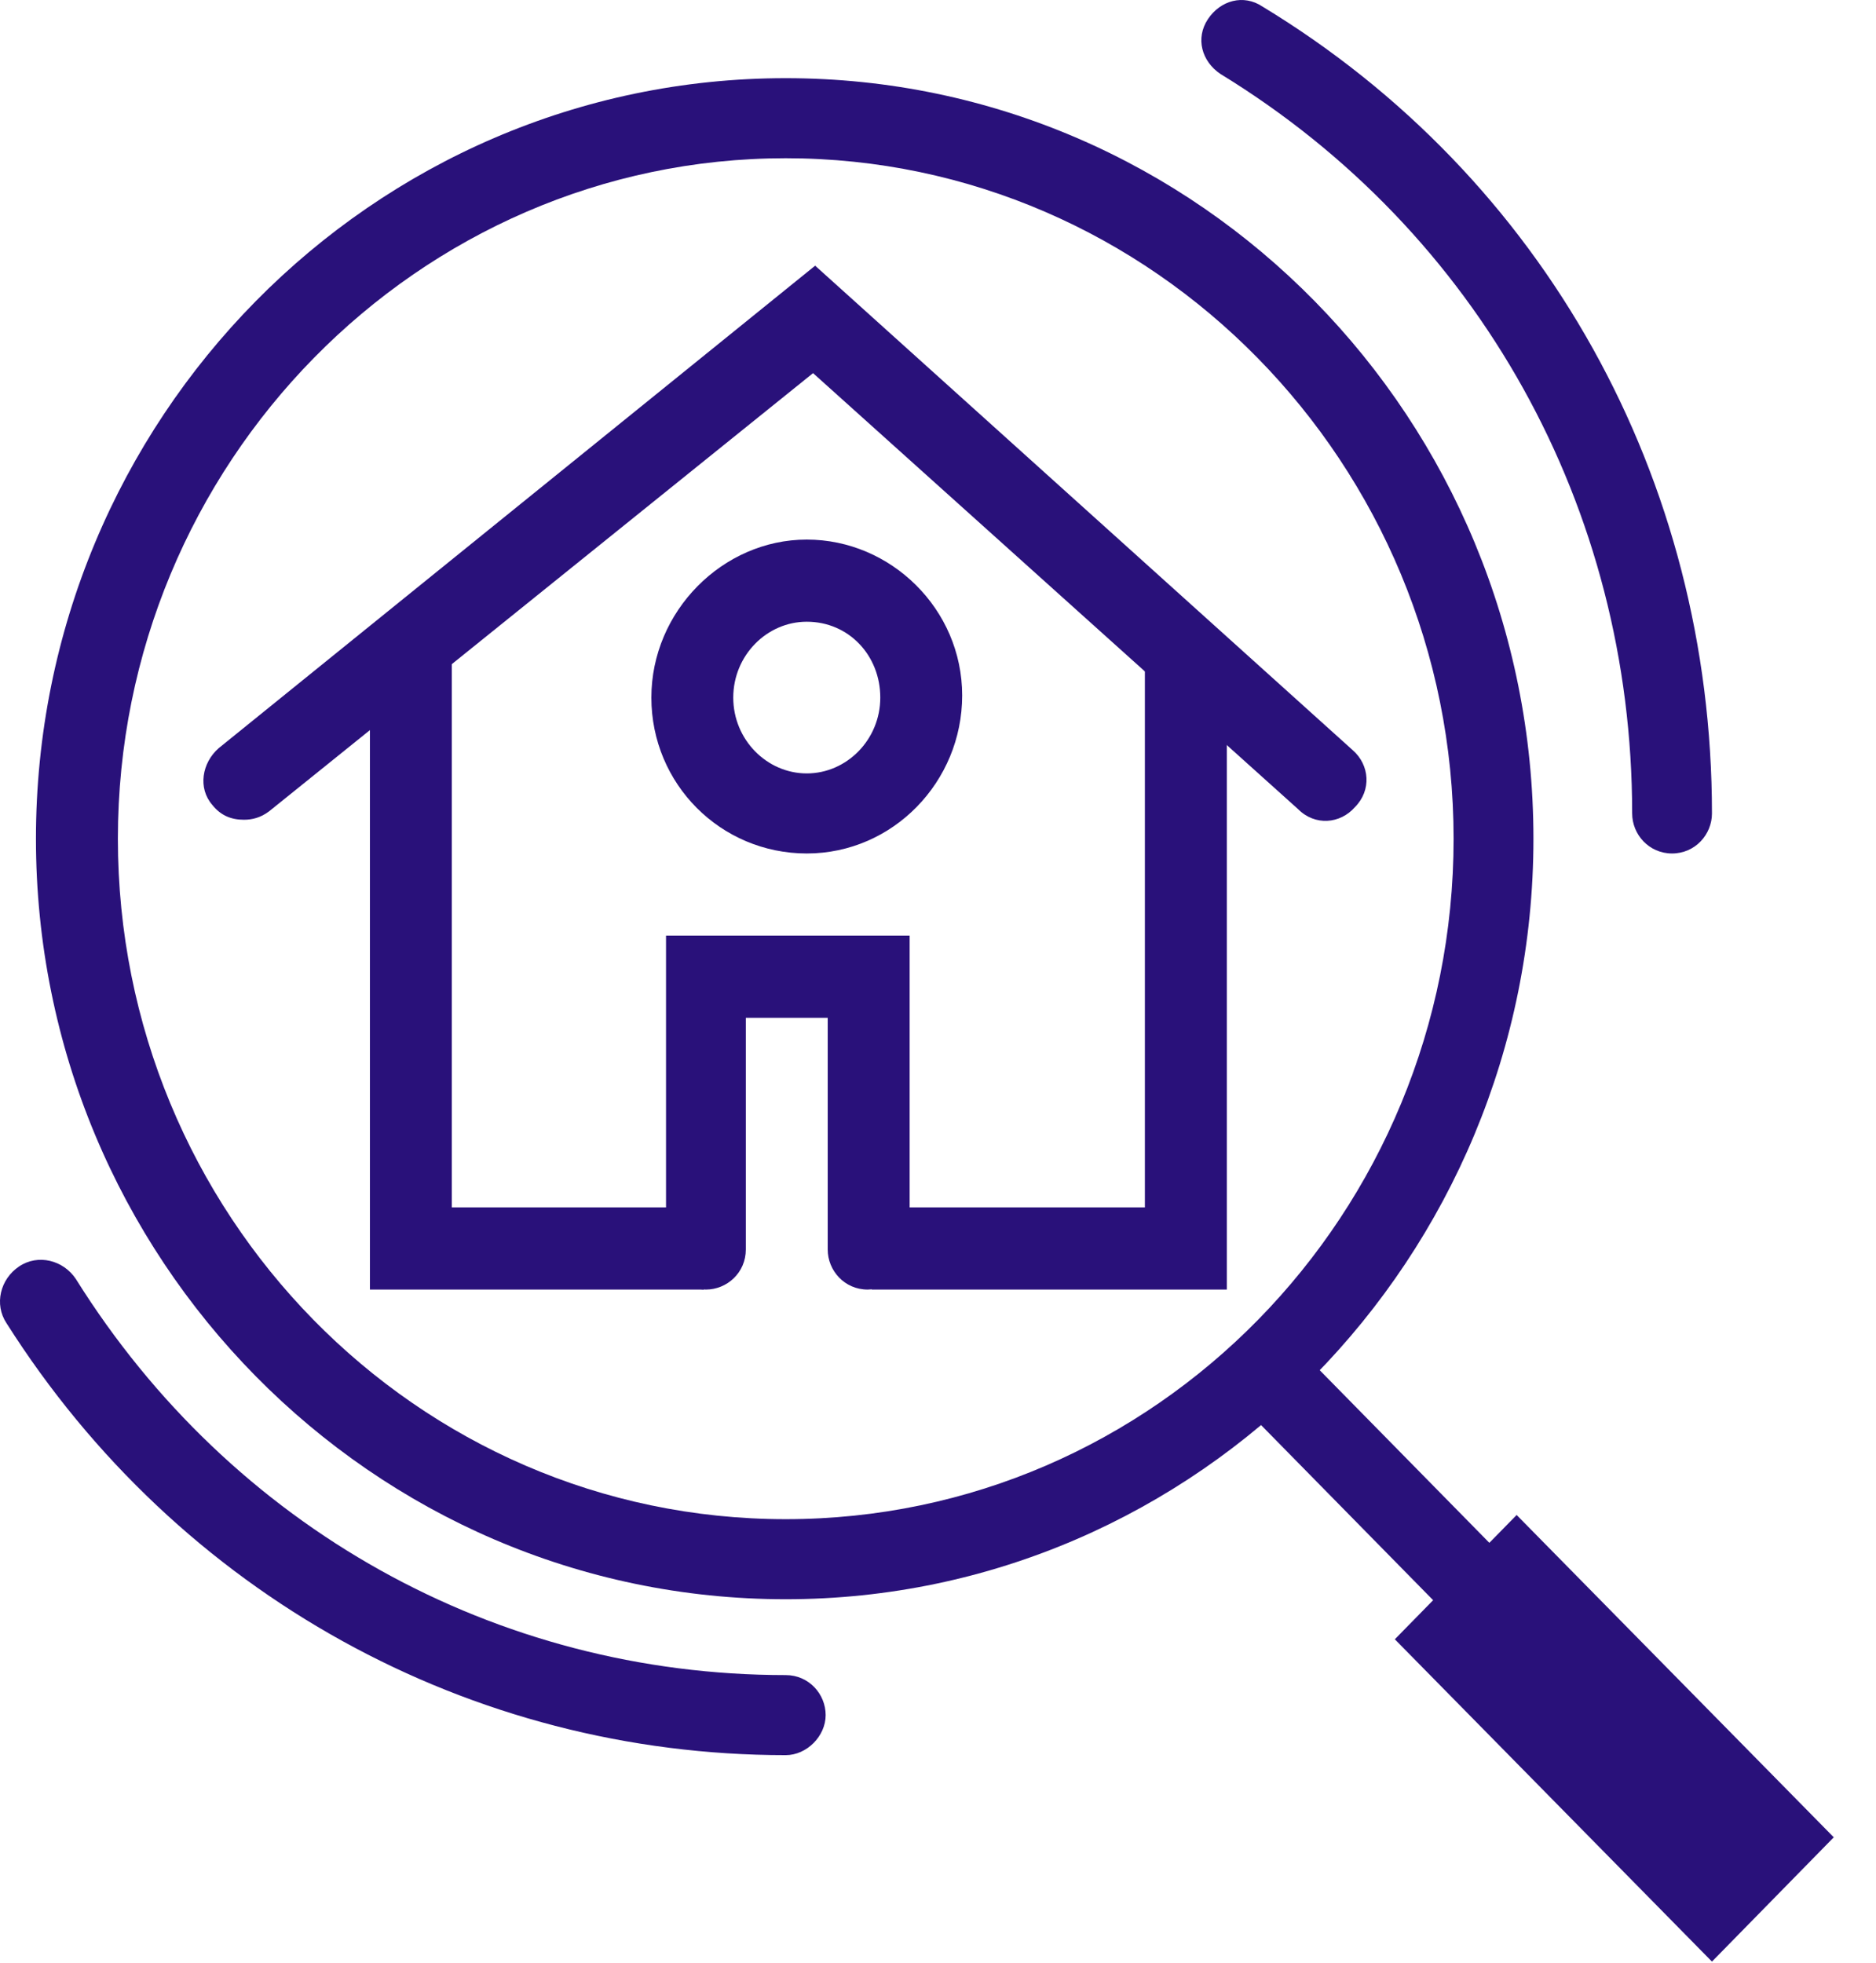<svg width="43" height="45" viewBox="0 0 43 45" fill="none" xmlns="http://www.w3.org/2000/svg">
<path d="M16.133 29.559H8.479V15.024H10.356V27.676H16.133V29.559Z" fill="rgba(41,17,122,1)"/>
<path d="M28.12 29.559H19.984V27.676H26.242V15.024H28.12V29.559Z" fill="rgba(41,17,122,1)"/>
<path d="M5.59 18.79C5.301 18.79 5.061 18.694 4.868 18.452C4.531 18.066 4.627 17.487 5.013 17.149L18.684 6.09L31.008 17.197C31.393 17.535 31.441 18.114 31.056 18.501C30.719 18.887 30.141 18.935 29.756 18.549L18.636 8.553L6.168 18.597C5.975 18.742 5.783 18.79 5.59 18.79Z" fill="rgba(41,17,122,1)"/>
<path d="M19.887 29.559C19.358 29.559 18.972 29.124 18.972 28.641V23.33H17.095V28.641C17.095 29.173 16.662 29.559 16.18 29.559C15.699 29.559 15.266 29.124 15.266 28.641V21.446H20.85V28.641C20.802 29.124 20.368 29.559 19.887 29.559Z" fill="rgba(41,17,122,1)"/>
<path d="M18.492 19.563C16.518 19.563 14.93 17.97 14.93 15.99C14.93 14.01 16.566 12.368 18.492 12.368C20.418 12.368 22.054 13.961 22.054 15.941C22.054 17.921 20.466 19.563 18.492 19.563ZM18.492 14.251C17.577 14.251 16.807 15.024 16.807 15.99C16.807 16.955 17.577 17.728 18.492 17.728C19.407 17.728 20.177 16.955 20.177 15.99C20.177 15.024 19.455 14.251 18.492 14.251Z" fill="rgba(41,17,122,1)"/>
<path d="M18.01 36.657C8.527 36.657 0.824 28.834 0.824 19.225C0.824 9.615 8.527 1.792 18.01 1.792C27.494 1.792 35.148 9.615 35.148 19.225C35.148 28.834 27.445 36.657 18.01 36.657ZM18.01 3.627C9.586 3.627 2.702 10.629 2.702 19.225C2.702 27.82 9.537 34.822 18.01 34.822C26.483 34.822 33.318 27.82 33.318 19.225C33.318 10.629 26.434 3.627 18.01 3.627Z" fill="rgba(41,17,122,1)"/>
<path d="M39.48 43.032C39.24 43.032 38.999 42.935 38.806 42.742L28.842 32.601C28.505 32.215 28.505 31.636 28.842 31.297C29.227 30.959 29.804 30.959 30.141 31.297L40.106 41.438C40.443 41.825 40.443 42.404 40.106 42.742C39.962 42.983 39.721 43.032 39.48 43.032Z" fill="rgba(41,17,122,1)"/>
<path d="M39.24 44.963L31.971 37.575L34.763 34.726L42.032 42.114L39.24 44.963ZM34.57 37.575L39.24 42.307L39.432 42.114L34.763 37.382L34.57 37.575Z" fill="rgba(41,17,122,1)"/>
<path d="M18.01 40.231C10.789 40.231 4.098 36.561 0.15 30.331C-0.139 29.897 0.006 29.317 0.439 29.028C0.872 28.738 1.45 28.883 1.739 29.317C5.301 35.016 11.367 38.396 18.01 38.396C18.54 38.396 18.925 38.83 18.925 39.313C18.925 39.796 18.491 40.231 18.01 40.231Z" fill="rgba(41,17,122,1)"/>
<path d="M38.325 19.563C37.796 19.563 37.411 19.128 37.411 18.645C37.411 11.644 33.896 5.318 27.975 1.696C27.542 1.406 27.398 0.875 27.686 0.44C27.975 0.006 28.505 -0.139 28.938 0.151C35.389 4.062 39.24 10.967 39.24 18.645C39.24 19.128 38.855 19.563 38.325 19.563Z" fill="rgba(41,17,122,1)"/>
</svg>
